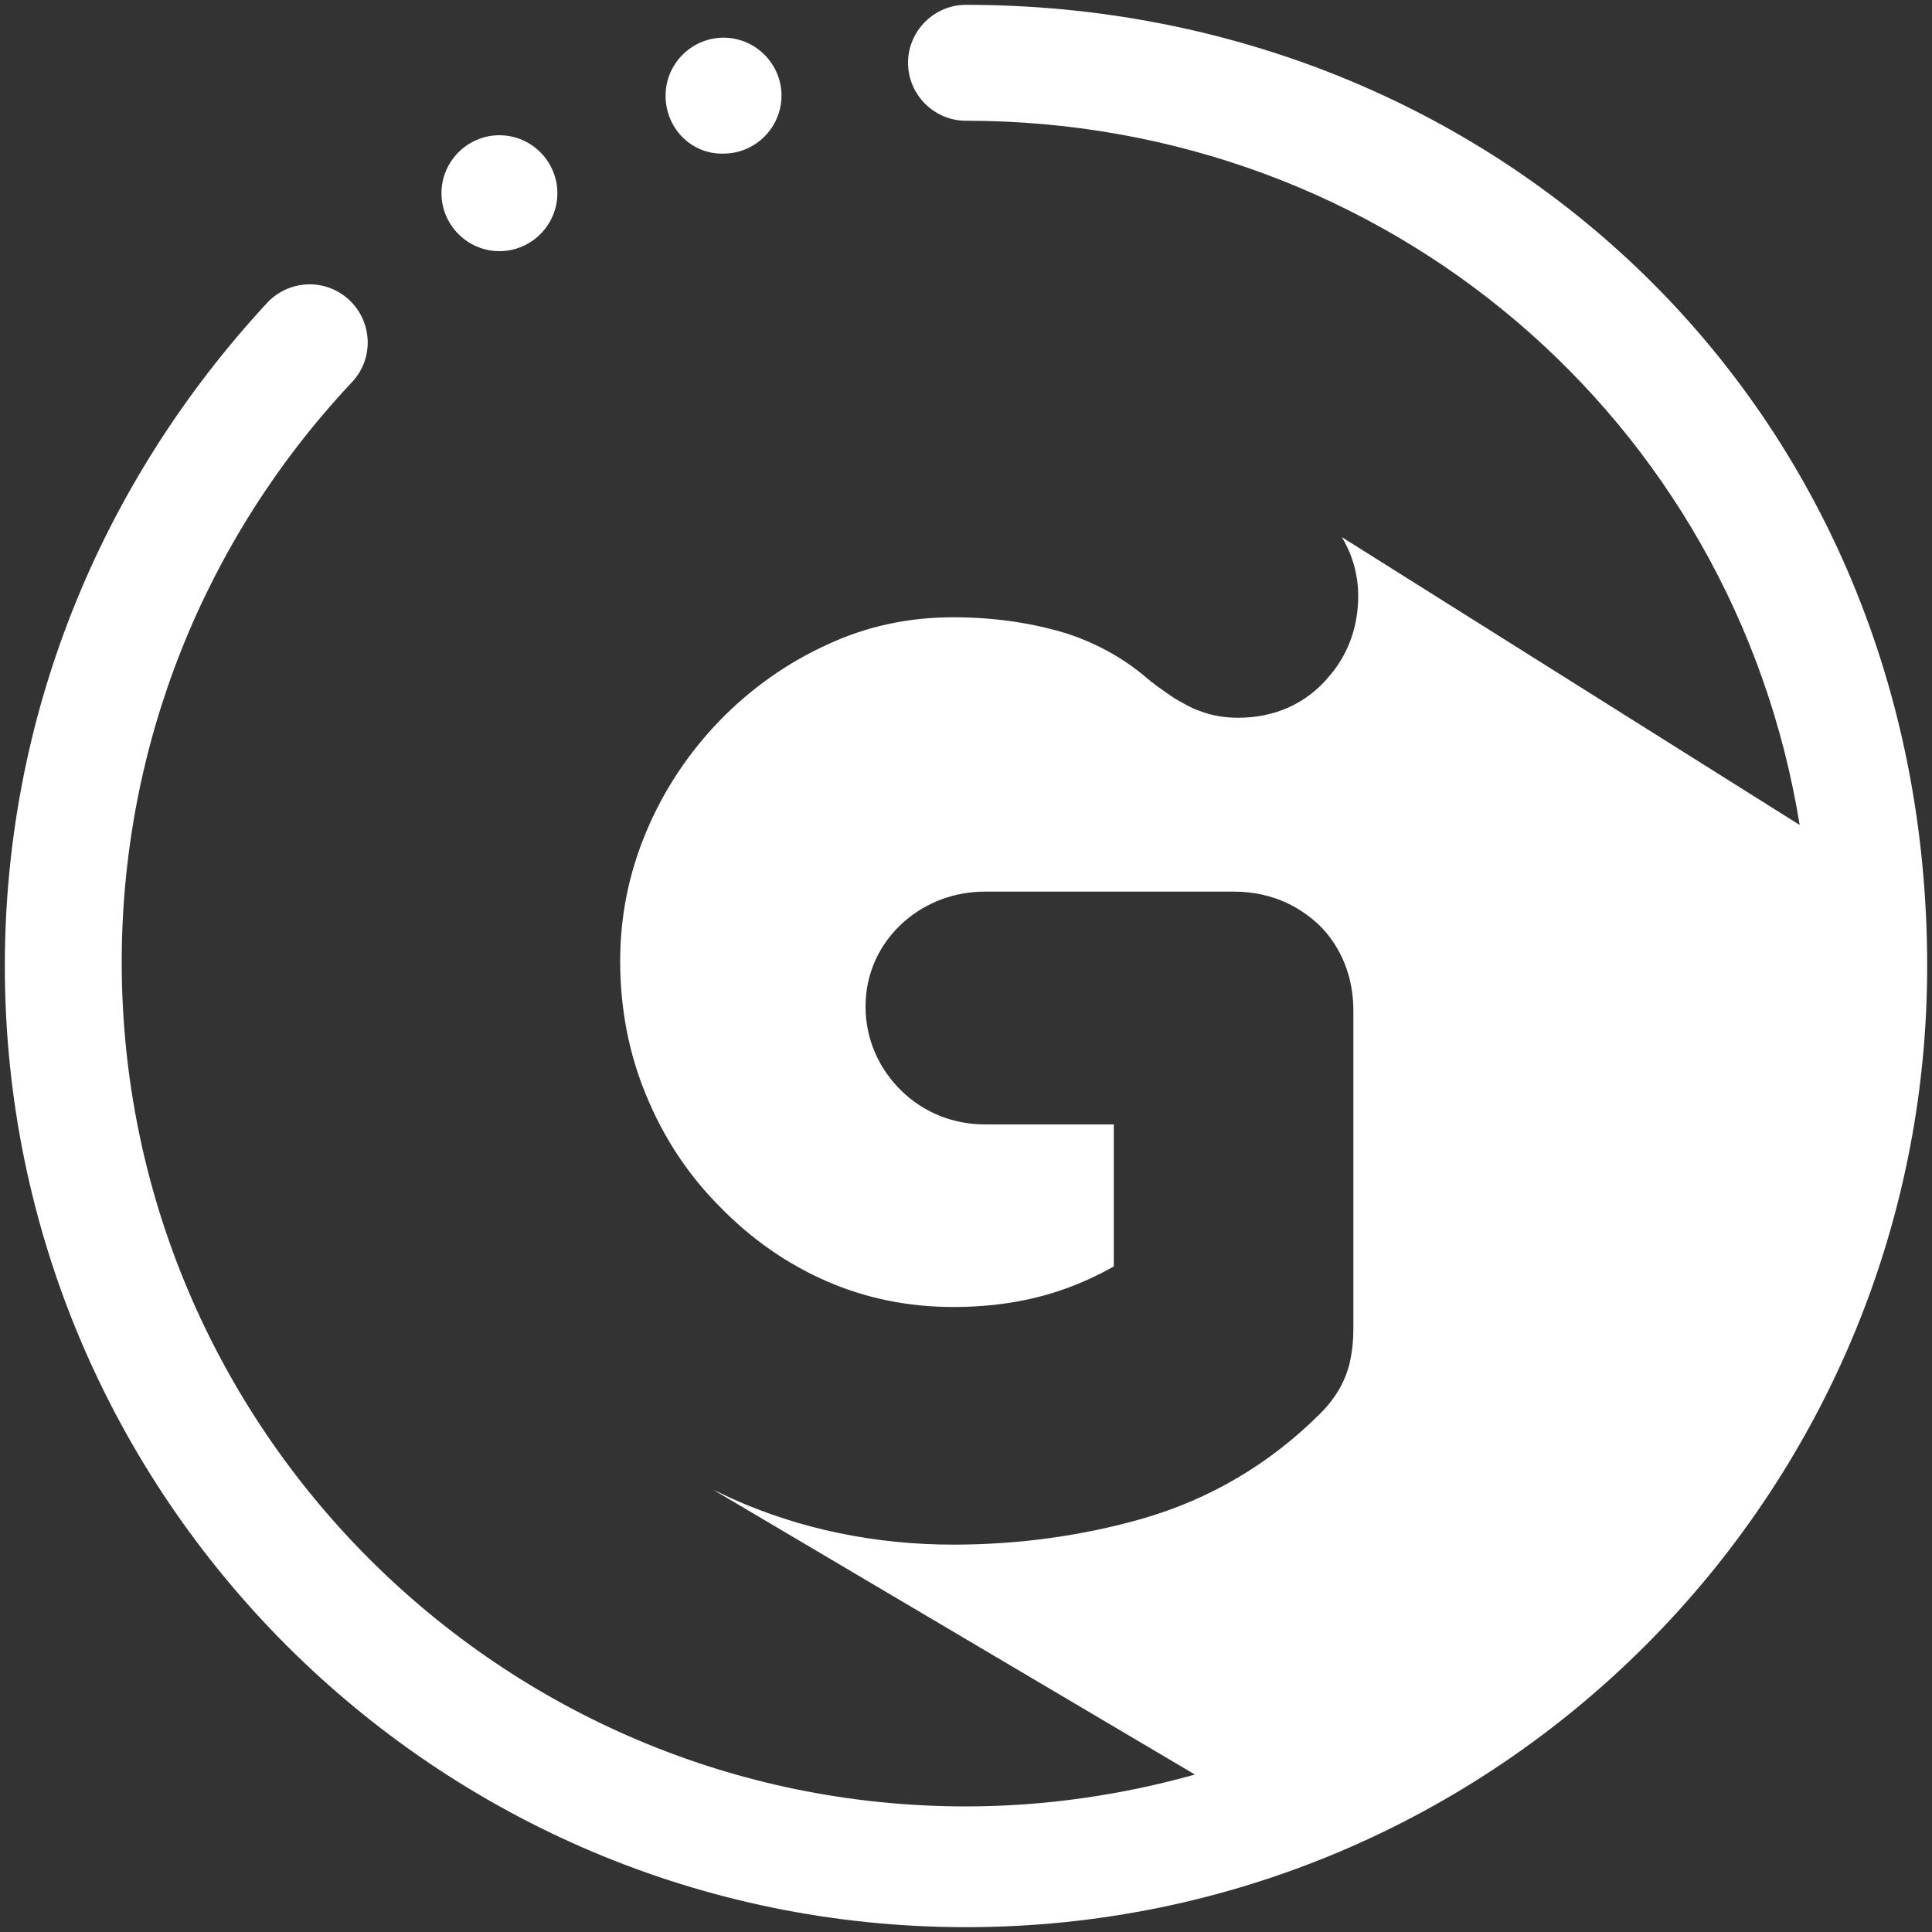 <svg id="Layer_7" enable-background="new 0 0 200 200" height="512" viewBox="0 0 200 200" width="512" xmlns="http://www.w3.org/2000/svg">
    <rect x="0" y="0" width="200" height="200" fill="#333333" stroke="none"/>
    <path fill="#FFFFFF" d="m68.9 9.9c0-3.3 2.7-6 6-6s6 2.7 6 6-2.7 6-6 6c-3.3.1-6-2.6-6-6zm-17.2 16.1c3.3 0 6-2.7 6-6s-2.7-6-6-6-6 2.7-6 6 2.7 6 6 6zm48.3-25.5c-3.3 0-6 2.7-6 6s2.7 6 6 6c43.5 0 79.5 30.9 86.3 72.9l-47.4-29.8c1.1 1.8 1.7 3.9 1.7 6.1 0 3.1-1 6-3 8.3-2.3 2.8-5.6 4.3-9.4 4.3-1.4 0-2.7-.2-4-.7-.9-.3-1.7-.8-2.6-1.3-.6-.4-1.3-.9-2-1.4-.1-.1-.2-.2-.4-.3-2.6-2.3-5.4-3.9-8.7-5-3.6-1.1-7.5-1.7-11.8-1.7-4.6 0-8.9.9-13 2.8-4.2 1.9-8 4.6-11.2 7.9s-5.8 7.2-7.6 11.5-2.7 8.7-2.7 13.4c0 4.9.9 9.6 2.7 13.9 1.8 4.4 4.4 8.3 7.6 11.5 3.2 3.3 6.9 5.9 11 7.7s8.5 2.7 13.2 2.7c4.1 0 8-.6 11.6-1.9 1.7-.6 3.4-1.4 5-2.3v-14.7h-13.3c-3.3 0-6.3-1.2-8.6-3.4-2.4-2.3-3.8-5.4-3.8-8.8s1.4-6.5 4-8.8c2.3-2 5.2-3.1 8.4-3.1h25.7c4.4 0 7.2 1.9 8.9 3.5 2.3 2.3 3.5 5.4 3.5 8.8v33c0 1.1-.1 2.1-.3 3.1-.4 2.1-1.5 4-3.1 5.6-5.3 5.3-11.5 8.9-18.4 10.9-6.3 1.8-12.9 2.7-19.6 2.7-8.1 0-15.9-1.6-23-4.8-.6-.3-1.3-.6-1.9-.9l49.9 29.5c-7.5 2.1-15.5 3.3-23.7 3.3-48.2 0-87.4-39.2-87.4-87.4 0-22.4 8.5-43.7 23.8-60 2.3-2.4 2.2-6.2-.2-8.5s-6.2-2.2-8.5.2c-17.6 19-27.2 43.2-27.2 68.7 0 54.9 44.6 99.5 99.5 99.5s99.5-44.6 99.5-99.5c0-58-44.8-99.5-99.5-99.5z" />
</svg>